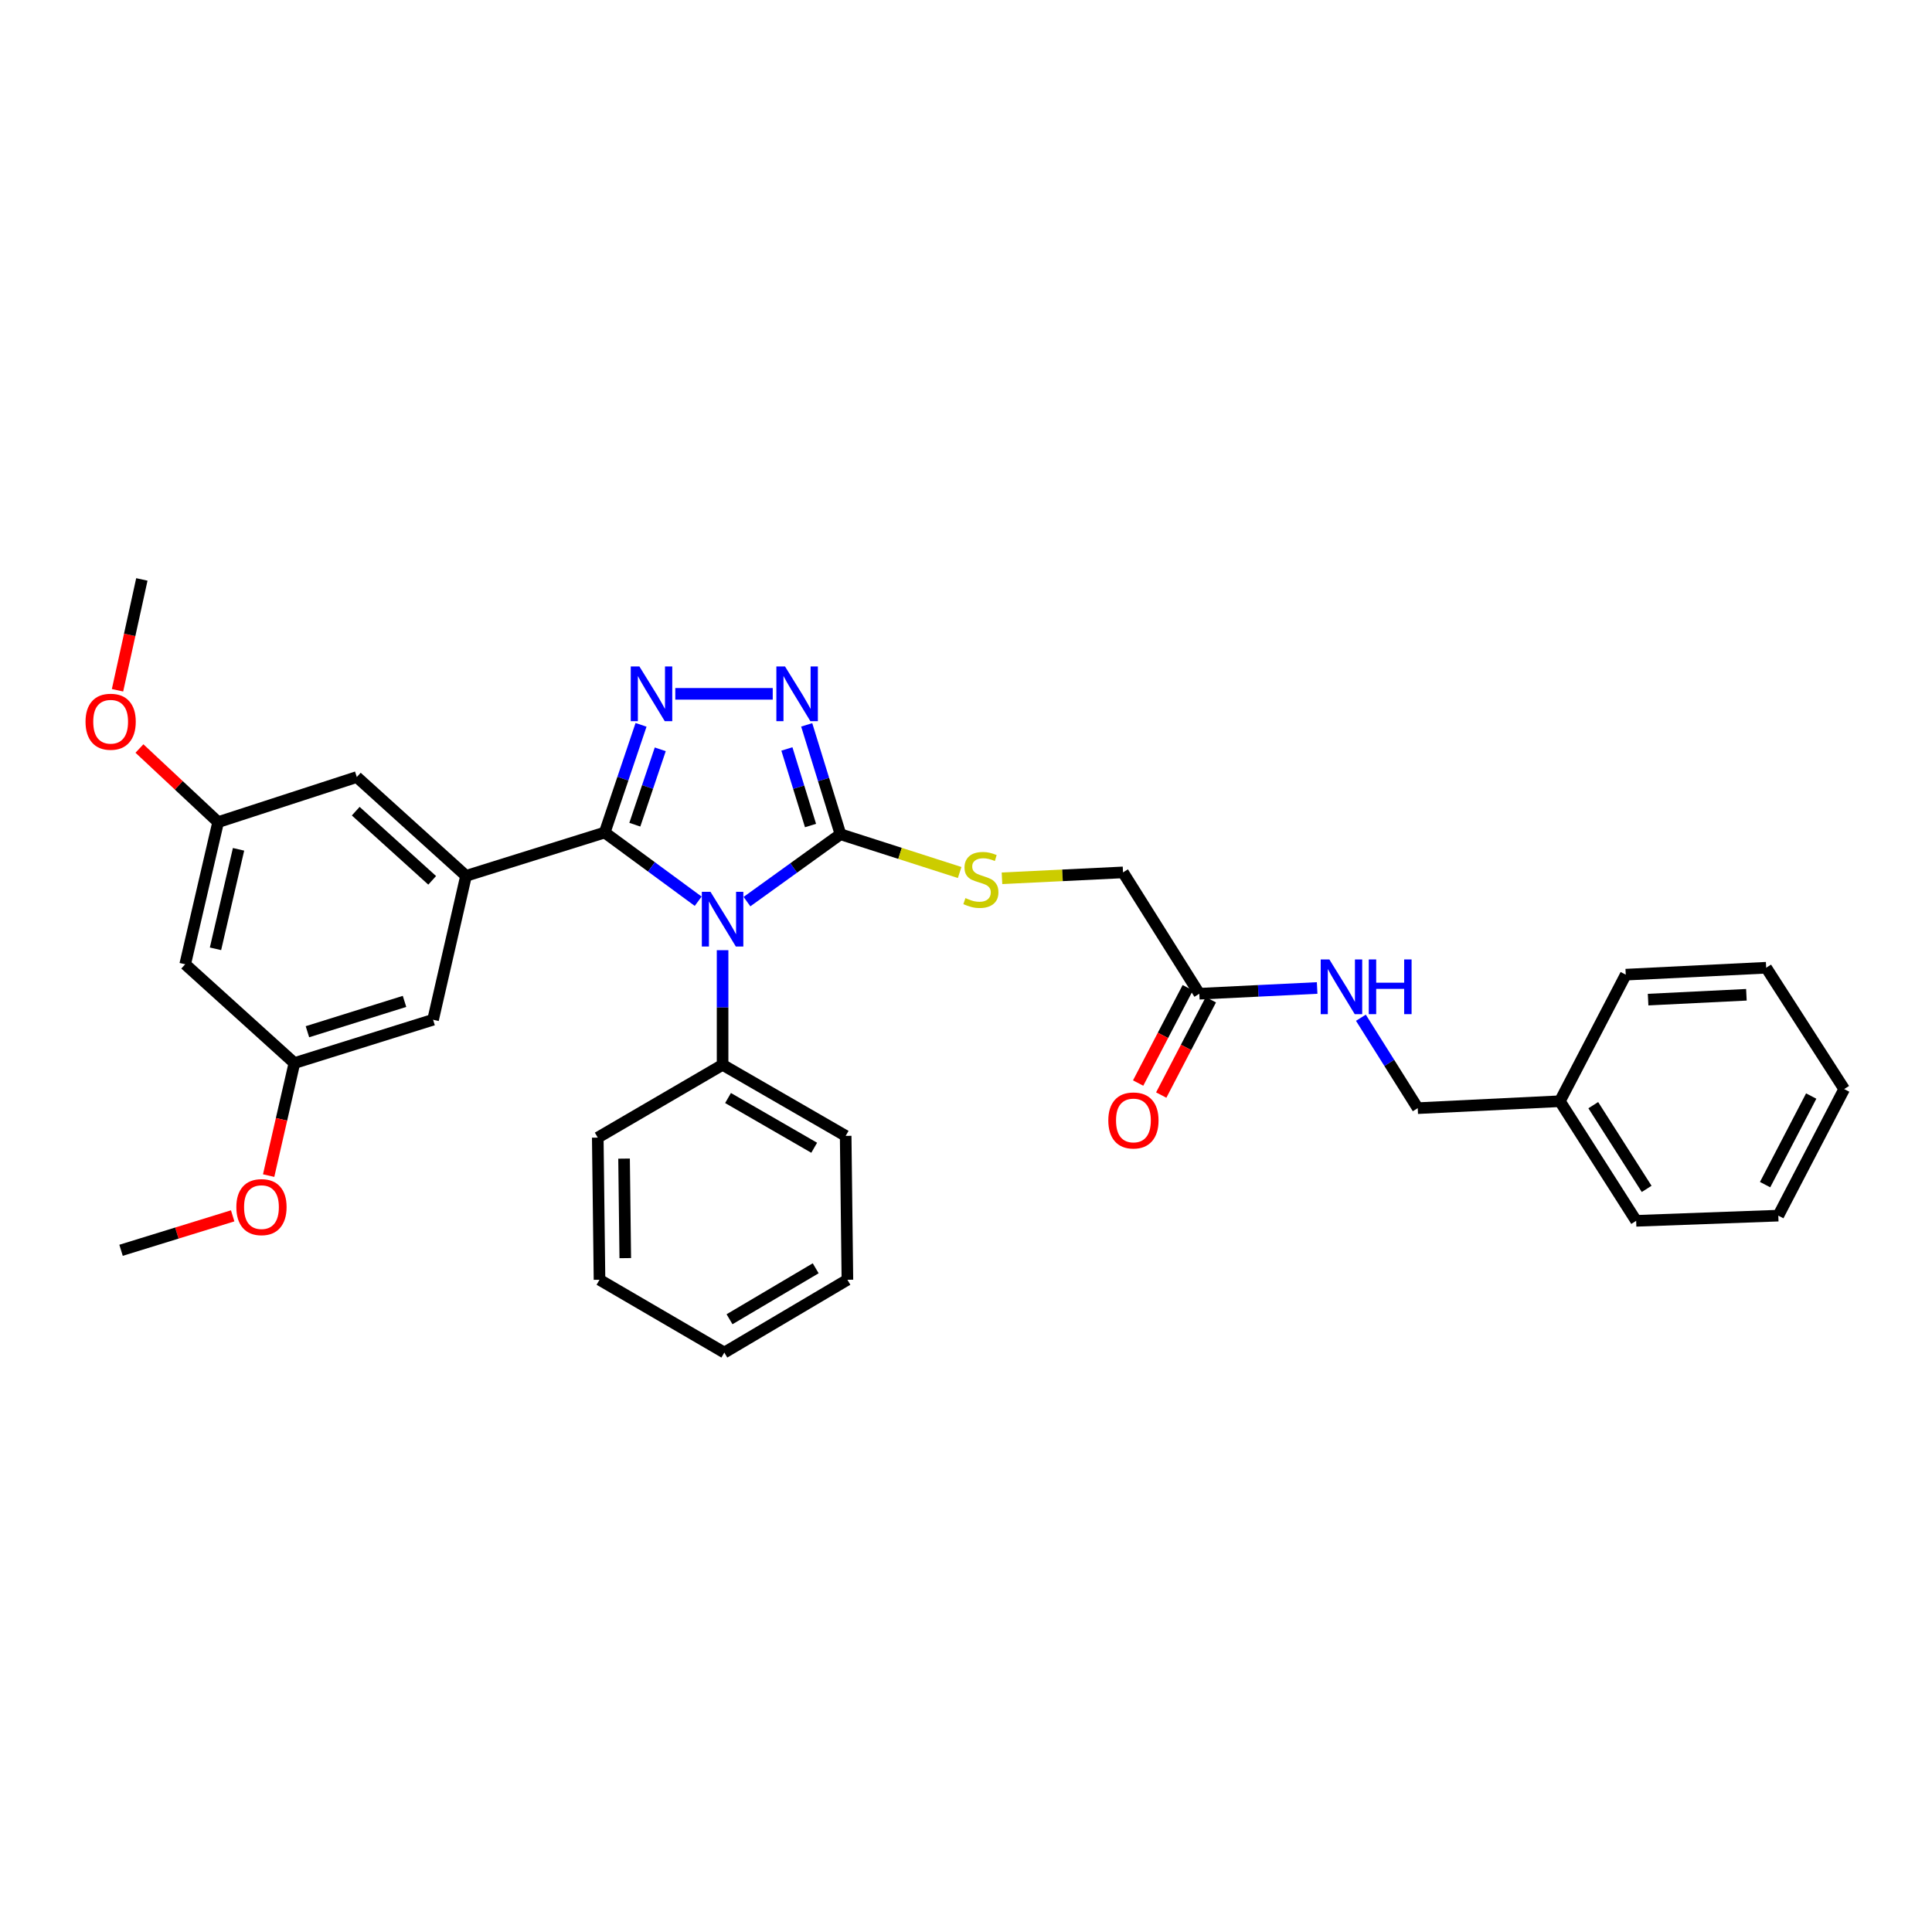 <?xml version='1.0' encoding='iso-8859-1'?>
<svg version='1.1' baseProfile='full'
              xmlns='http://www.w3.org/2000/svg'
                      xmlns:rdkit='http://www.rdkit.org/xml'
                      xmlns:xlink='http://www.w3.org/1999/xlink'
                  xml:space='preserve'
width='1000px' height='1000px' viewBox='0 0 1000 1000'>
<!-- END OF HEADER -->
<rect style='opacity:1.0;fill:#FFFFFF;stroke:none' width='1000' height='1000' x='0' y='0'> </rect>
<path class='bond-0' d='M 399.965,359.127 L 349.529,359.127' style='fill:none;fill-rule:evenodd;stroke:#0000FF;stroke-width:6px;stroke-linecap:butt;stroke-linejoin:miter;stroke-opacity:1' />
<path class='bond-1' d='M 417.547,375.189 L 426.285,403.499' style='fill:none;fill-rule:evenodd;stroke:#0000FF;stroke-width:6px;stroke-linecap:butt;stroke-linejoin:miter;stroke-opacity:1' />
<path class='bond-1' d='M 426.285,403.499 L 435.023,431.809' style='fill:none;fill-rule:evenodd;stroke:#000000;stroke-width:6px;stroke-linecap:butt;stroke-linejoin:miter;stroke-opacity:1' />
<path class='bond-1' d='M 407.294,387.655 L 413.41,407.473' style='fill:none;fill-rule:evenodd;stroke:#0000FF;stroke-width:6px;stroke-linecap:butt;stroke-linejoin:miter;stroke-opacity:1' />
<path class='bond-1' d='M 413.41,407.473 L 419.527,427.29' style='fill:none;fill-rule:evenodd;stroke:#000000;stroke-width:6px;stroke-linecap:butt;stroke-linejoin:miter;stroke-opacity:1' />
<path class='bond-2' d='M 331.803,375.181 L 322.4,403.046' style='fill:none;fill-rule:evenodd;stroke:#0000FF;stroke-width:6px;stroke-linecap:butt;stroke-linejoin:miter;stroke-opacity:1' />
<path class='bond-2' d='M 322.4,403.046 L 312.998,430.911' style='fill:none;fill-rule:evenodd;stroke:#000000;stroke-width:6px;stroke-linecap:butt;stroke-linejoin:miter;stroke-opacity:1' />
<path class='bond-2' d='M 341.748,387.848 L 335.167,407.354' style='fill:none;fill-rule:evenodd;stroke:#0000FF;stroke-width:6px;stroke-linecap:butt;stroke-linejoin:miter;stroke-opacity:1' />
<path class='bond-2' d='M 335.167,407.354 L 328.585,426.859' style='fill:none;fill-rule:evenodd;stroke:#000000;stroke-width:6px;stroke-linecap:butt;stroke-linejoin:miter;stroke-opacity:1' />
<path class='bond-3' d='M 312.998,430.911 L 241.214,453.344' style='fill:none;fill-rule:evenodd;stroke:#000000;stroke-width:6px;stroke-linecap:butt;stroke-linejoin:miter;stroke-opacity:1' />
<path class='bond-4' d='M 312.998,430.911 L 337.187,448.696' style='fill:none;fill-rule:evenodd;stroke:#000000;stroke-width:6px;stroke-linecap:butt;stroke-linejoin:miter;stroke-opacity:1' />
<path class='bond-4' d='M 337.187,448.696 L 361.377,466.482' style='fill:none;fill-rule:evenodd;stroke:#0000FF;stroke-width:6px;stroke-linecap:butt;stroke-linejoin:miter;stroke-opacity:1' />
<path class='bond-5' d='M 386.63,466.677 L 410.826,449.243' style='fill:none;fill-rule:evenodd;stroke:#0000FF;stroke-width:6px;stroke-linecap:butt;stroke-linejoin:miter;stroke-opacity:1' />
<path class='bond-5' d='M 410.826,449.243 L 435.023,431.809' style='fill:none;fill-rule:evenodd;stroke:#000000;stroke-width:6px;stroke-linecap:butt;stroke-linejoin:miter;stroke-opacity:1' />
<path class='bond-6' d='M 374.01,491.815 L 374.01,521.481' style='fill:none;fill-rule:evenodd;stroke:#0000FF;stroke-width:6px;stroke-linecap:butt;stroke-linejoin:miter;stroke-opacity:1' />
<path class='bond-6' d='M 374.01,521.481 L 374.01,551.147' style='fill:none;fill-rule:evenodd;stroke:#000000;stroke-width:6px;stroke-linecap:butt;stroke-linejoin:miter;stroke-opacity:1' />
<path class='bond-7' d='M 435.023,431.809 L 465.869,441.708' style='fill:none;fill-rule:evenodd;stroke:#000000;stroke-width:6px;stroke-linecap:butt;stroke-linejoin:miter;stroke-opacity:1' />
<path class='bond-7' d='M 465.869,441.708 L 496.716,451.607' style='fill:none;fill-rule:evenodd;stroke:#CCCC00;stroke-width:6px;stroke-linecap:butt;stroke-linejoin:miter;stroke-opacity:1' />
<path class='bond-8' d='M 681.753,511.378 L 651.258,512.867' style='fill:none;fill-rule:evenodd;stroke:#0000FF;stroke-width:6px;stroke-linecap:butt;stroke-linejoin:miter;stroke-opacity:1' />
<path class='bond-8' d='M 651.258,512.867 L 620.762,514.357' style='fill:none;fill-rule:evenodd;stroke:#000000;stroke-width:6px;stroke-linecap:butt;stroke-linejoin:miter;stroke-opacity:1' />
<path class='bond-9' d='M 704.399,526.779 L 719.106,550.179' style='fill:none;fill-rule:evenodd;stroke:#0000FF;stroke-width:6px;stroke-linecap:butt;stroke-linejoin:miter;stroke-opacity:1' />
<path class='bond-9' d='M 719.106,550.179 L 733.812,573.58' style='fill:none;fill-rule:evenodd;stroke:#000000;stroke-width:6px;stroke-linecap:butt;stroke-linejoin:miter;stroke-opacity:1' />
<path class='bond-10' d='M 518.626,454.601 L 549.952,453.074' style='fill:none;fill-rule:evenodd;stroke:#CCCC00;stroke-width:6px;stroke-linecap:butt;stroke-linejoin:miter;stroke-opacity:1' />
<path class='bond-10' d='M 549.952,453.074 L 581.277,451.548' style='fill:none;fill-rule:evenodd;stroke:#000000;stroke-width:6px;stroke-linecap:butt;stroke-linejoin:miter;stroke-opacity:1' />
<path class='bond-11' d='M 620.762,514.357 L 581.277,451.548' style='fill:none;fill-rule:evenodd;stroke:#000000;stroke-width:6px;stroke-linecap:butt;stroke-linejoin:miter;stroke-opacity:1' />
<path class='bond-12' d='M 614.787,511.246 L 601.944,535.914' style='fill:none;fill-rule:evenodd;stroke:#000000;stroke-width:6px;stroke-linecap:butt;stroke-linejoin:miter;stroke-opacity:1' />
<path class='bond-12' d='M 601.944,535.914 L 589.1,560.583' style='fill:none;fill-rule:evenodd;stroke:#FF0000;stroke-width:6px;stroke-linecap:butt;stroke-linejoin:miter;stroke-opacity:1' />
<path class='bond-12' d='M 626.738,517.468 L 613.894,542.136' style='fill:none;fill-rule:evenodd;stroke:#000000;stroke-width:6px;stroke-linecap:butt;stroke-linejoin:miter;stroke-opacity:1' />
<path class='bond-12' d='M 613.894,542.136 L 601.051,566.805' style='fill:none;fill-rule:evenodd;stroke:#FF0000;stroke-width:6px;stroke-linecap:butt;stroke-linejoin:miter;stroke-opacity:1' />
<path class='bond-13' d='M 374.01,551.147 L 437.717,587.93' style='fill:none;fill-rule:evenodd;stroke:#000000;stroke-width:6px;stroke-linecap:butt;stroke-linejoin:miter;stroke-opacity:1' />
<path class='bond-13' d='M 376.829,568.333 L 421.424,594.08' style='fill:none;fill-rule:evenodd;stroke:#000000;stroke-width:6px;stroke-linecap:butt;stroke-linejoin:miter;stroke-opacity:1' />
<path class='bond-14' d='M 374.01,551.147 L 309.405,588.828' style='fill:none;fill-rule:evenodd;stroke:#000000;stroke-width:6px;stroke-linecap:butt;stroke-linejoin:miter;stroke-opacity:1' />
<path class='bond-15' d='M 437.717,587.93 L 438.615,662.408' style='fill:none;fill-rule:evenodd;stroke:#000000;stroke-width:6px;stroke-linecap:butt;stroke-linejoin:miter;stroke-opacity:1' />
<path class='bond-16' d='M 112.901,425.529 L 95.857,499.102' style='fill:none;fill-rule:evenodd;stroke:#000000;stroke-width:6px;stroke-linecap:butt;stroke-linejoin:miter;stroke-opacity:1' />
<path class='bond-16' d='M 123.471,439.606 L 111.54,491.107' style='fill:none;fill-rule:evenodd;stroke:#000000;stroke-width:6px;stroke-linecap:butt;stroke-linejoin:miter;stroke-opacity:1' />
<path class='bond-17' d='M 112.901,425.529 L 184.685,402.197' style='fill:none;fill-rule:evenodd;stroke:#000000;stroke-width:6px;stroke-linecap:butt;stroke-linejoin:miter;stroke-opacity:1' />
<path class='bond-18' d='M 112.901,425.529 L 92.538,406.478' style='fill:none;fill-rule:evenodd;stroke:#000000;stroke-width:6px;stroke-linecap:butt;stroke-linejoin:miter;stroke-opacity:1' />
<path class='bond-18' d='M 92.538,406.478 L 72.175,387.428' style='fill:none;fill-rule:evenodd;stroke:#FF0000;stroke-width:6px;stroke-linecap:butt;stroke-linejoin:miter;stroke-opacity:1' />
<path class='bond-19' d='M 95.857,499.102 L 152.379,550.249' style='fill:none;fill-rule:evenodd;stroke:#000000;stroke-width:6px;stroke-linecap:butt;stroke-linejoin:miter;stroke-opacity:1' />
<path class='bond-20' d='M 152.379,550.249 L 224.162,527.815' style='fill:none;fill-rule:evenodd;stroke:#000000;stroke-width:6px;stroke-linecap:butt;stroke-linejoin:miter;stroke-opacity:1' />
<path class='bond-20' d='M 159.127,534.024 L 209.376,518.32' style='fill:none;fill-rule:evenodd;stroke:#000000;stroke-width:6px;stroke-linecap:butt;stroke-linejoin:miter;stroke-opacity:1' />
<path class='bond-21' d='M 152.379,550.249 L 145.714,579.369' style='fill:none;fill-rule:evenodd;stroke:#000000;stroke-width:6px;stroke-linecap:butt;stroke-linejoin:miter;stroke-opacity:1' />
<path class='bond-21' d='M 145.714,579.369 L 139.049,608.49' style='fill:none;fill-rule:evenodd;stroke:#FF0000;stroke-width:6px;stroke-linecap:butt;stroke-linejoin:miter;stroke-opacity:1' />
<path class='bond-22' d='M 224.162,527.815 L 241.214,453.344' style='fill:none;fill-rule:evenodd;stroke:#000000;stroke-width:6px;stroke-linecap:butt;stroke-linejoin:miter;stroke-opacity:1' />
<path class='bond-23' d='M 241.214,453.344 L 184.685,402.197' style='fill:none;fill-rule:evenodd;stroke:#000000;stroke-width:6px;stroke-linecap:butt;stroke-linejoin:miter;stroke-opacity:1' />
<path class='bond-23' d='M 223.695,455.663 L 184.125,419.86' style='fill:none;fill-rule:evenodd;stroke:#000000;stroke-width:6px;stroke-linecap:butt;stroke-linejoin:miter;stroke-opacity:1' />
<path class='bond-24' d='M 60.828,357.281 L 67.126,328.596' style='fill:none;fill-rule:evenodd;stroke:#FF0000;stroke-width:6px;stroke-linecap:butt;stroke-linejoin:miter;stroke-opacity:1' />
<path class='bond-24' d='M 67.126,328.596 L 73.424,299.911' style='fill:none;fill-rule:evenodd;stroke:#000000;stroke-width:6px;stroke-linecap:butt;stroke-linejoin:miter;stroke-opacity:1' />
<path class='bond-25' d='M 120.433,629.319 L 91.543,638.236' style='fill:none;fill-rule:evenodd;stroke:#FF0000;stroke-width:6px;stroke-linecap:butt;stroke-linejoin:miter;stroke-opacity:1' />
<path class='bond-25' d='M 91.543,638.236 L 62.653,647.153' style='fill:none;fill-rule:evenodd;stroke:#000000;stroke-width:6px;stroke-linecap:butt;stroke-linejoin:miter;stroke-opacity:1' />
<path class='bond-26' d='M 309.405,588.828 L 310.303,662.408' style='fill:none;fill-rule:evenodd;stroke:#000000;stroke-width:6px;stroke-linecap:butt;stroke-linejoin:miter;stroke-opacity:1' />
<path class='bond-26' d='M 323.012,599.7 L 323.641,651.206' style='fill:none;fill-rule:evenodd;stroke:#000000;stroke-width:6px;stroke-linecap:butt;stroke-linejoin:miter;stroke-opacity:1' />
<path class='bond-27' d='M 310.303,662.408 L 374.908,700.089' style='fill:none;fill-rule:evenodd;stroke:#000000;stroke-width:6px;stroke-linecap:butt;stroke-linejoin:miter;stroke-opacity:1' />
<path class='bond-28' d='M 438.615,662.408 L 374.908,700.089' style='fill:none;fill-rule:evenodd;stroke:#000000;stroke-width:6px;stroke-linecap:butt;stroke-linejoin:miter;stroke-opacity:1' />
<path class='bond-28' d='M 422.2,656.463 L 377.605,682.84' style='fill:none;fill-rule:evenodd;stroke:#000000;stroke-width:6px;stroke-linecap:butt;stroke-linejoin:miter;stroke-opacity:1' />
<path class='bond-29' d='M 733.812,573.58 L 807.392,569.987' style='fill:none;fill-rule:evenodd;stroke:#000000;stroke-width:6px;stroke-linecap:butt;stroke-linejoin:miter;stroke-opacity:1' />
<path class='bond-30' d='M 807.392,569.987 L 846.87,631.898' style='fill:none;fill-rule:evenodd;stroke:#000000;stroke-width:6px;stroke-linecap:butt;stroke-linejoin:miter;stroke-opacity:1' />
<path class='bond-30' d='M 824.675,572.03 L 852.309,615.367' style='fill:none;fill-rule:evenodd;stroke:#000000;stroke-width:6px;stroke-linecap:butt;stroke-linejoin:miter;stroke-opacity:1' />
<path class='bond-31' d='M 807.392,569.987 L 841.488,504.484' style='fill:none;fill-rule:evenodd;stroke:#000000;stroke-width:6px;stroke-linecap:butt;stroke-linejoin:miter;stroke-opacity:1' />
<path class='bond-32' d='M 846.87,631.898 L 920.45,629.211' style='fill:none;fill-rule:evenodd;stroke:#000000;stroke-width:6px;stroke-linecap:butt;stroke-linejoin:miter;stroke-opacity:1' />
<path class='bond-33' d='M 920.45,629.211 L 954.545,563.707' style='fill:none;fill-rule:evenodd;stroke:#000000;stroke-width:6px;stroke-linecap:butt;stroke-linejoin:miter;stroke-opacity:1' />
<path class='bond-33' d='M 913.613,613.164 L 937.48,567.312' style='fill:none;fill-rule:evenodd;stroke:#000000;stroke-width:6px;stroke-linecap:butt;stroke-linejoin:miter;stroke-opacity:1' />
<path class='bond-34' d='M 954.545,563.707 L 914.17,500.898' style='fill:none;fill-rule:evenodd;stroke:#000000;stroke-width:6px;stroke-linecap:butt;stroke-linejoin:miter;stroke-opacity:1' />
<path class='bond-35' d='M 914.17,500.898 L 841.488,504.484' style='fill:none;fill-rule:evenodd;stroke:#000000;stroke-width:6px;stroke-linecap:butt;stroke-linejoin:miter;stroke-opacity:1' />
<path class='bond-35' d='M 903.931,514.893 L 853.054,517.403' style='fill:none;fill-rule:evenodd;stroke:#000000;stroke-width:6px;stroke-linecap:butt;stroke-linejoin:miter;stroke-opacity:1' />
<path  class='atom-0' d='M 406.329 344.967
L 415.609 359.967
Q 416.529 361.447, 418.009 364.127
Q 419.489 366.807, 419.569 366.967
L 419.569 344.967
L 423.329 344.967
L 423.329 373.287
L 419.449 373.287
L 409.489 356.887
Q 408.329 354.967, 407.089 352.767
Q 405.889 350.567, 405.529 349.887
L 405.529 373.287
L 401.849 373.287
L 401.849 344.967
L 406.329 344.967
' fill='#0000FF'/>
<path  class='atom-1' d='M 330.96 344.967
L 340.24 359.967
Q 341.16 361.447, 342.64 364.127
Q 344.12 366.807, 344.2 366.967
L 344.2 344.967
L 347.96 344.967
L 347.96 373.287
L 344.08 373.287
L 334.12 356.887
Q 332.96 354.967, 331.72 352.767
Q 330.52 350.567, 330.16 349.887
L 330.16 373.287
L 326.48 373.287
L 326.48 344.967
L 330.96 344.967
' fill='#0000FF'/>
<path  class='atom-3' d='M 367.75 461.61
L 377.03 476.61
Q 377.95 478.09, 379.43 480.77
Q 380.91 483.45, 380.99 483.61
L 380.99 461.61
L 384.75 461.61
L 384.75 489.93
L 380.87 489.93
L 370.91 473.53
Q 369.75 471.61, 368.51 469.41
Q 367.31 467.21, 366.95 466.53
L 366.95 489.93
L 363.27 489.93
L 363.27 461.61
L 367.75 461.61
' fill='#0000FF'/>
<path  class='atom-5' d='M 688.075 496.604
L 697.355 511.604
Q 698.275 513.084, 699.755 515.764
Q 701.235 518.444, 701.315 518.604
L 701.315 496.604
L 705.075 496.604
L 705.075 524.924
L 701.195 524.924
L 691.235 508.524
Q 690.075 506.604, 688.835 504.404
Q 687.635 502.204, 687.275 501.524
L 687.275 524.924
L 683.595 524.924
L 683.595 496.604
L 688.075 496.604
' fill='#0000FF'/>
<path  class='atom-5' d='M 708.475 496.604
L 712.315 496.604
L 712.315 508.644
L 726.795 508.644
L 726.795 496.604
L 730.635 496.604
L 730.635 524.924
L 726.795 524.924
L 726.795 511.844
L 712.315 511.844
L 712.315 524.924
L 708.475 524.924
L 708.475 496.604
' fill='#0000FF'/>
<path  class='atom-6' d='M 499.705 464.853
Q 500.025 464.973, 501.345 465.533
Q 502.665 466.093, 504.105 466.453
Q 505.585 466.773, 507.025 466.773
Q 509.705 466.773, 511.265 465.493
Q 512.825 464.173, 512.825 461.893
Q 512.825 460.333, 512.025 459.373
Q 511.265 458.413, 510.065 457.893
Q 508.865 457.373, 506.865 456.773
Q 504.345 456.013, 502.825 455.293
Q 501.345 454.573, 500.265 453.053
Q 499.225 451.533, 499.225 448.973
Q 499.225 445.413, 501.625 443.213
Q 504.065 441.013, 508.865 441.013
Q 512.145 441.013, 515.865 442.573
L 514.945 445.653
Q 511.545 444.253, 508.985 444.253
Q 506.225 444.253, 504.705 445.413
Q 503.185 446.533, 503.225 448.493
Q 503.225 450.013, 503.985 450.933
Q 504.785 451.853, 505.905 452.373
Q 507.065 452.893, 508.985 453.493
Q 511.545 454.293, 513.065 455.093
Q 514.585 455.893, 515.665 457.533
Q 516.785 459.133, 516.785 461.893
Q 516.785 465.813, 514.145 467.933
Q 511.545 470.013, 507.185 470.013
Q 504.665 470.013, 502.745 469.453
Q 500.865 468.933, 498.625 468.013
L 499.705 464.853
' fill='#CCCC00'/>
<path  class='atom-17' d='M 44.271 373.564
Q 44.271 366.764, 47.631 362.964
Q 50.991 359.164, 57.271 359.164
Q 63.551 359.164, 66.911 362.964
Q 70.271 366.764, 70.271 373.564
Q 70.271 380.444, 66.871 384.364
Q 63.471 388.244, 57.271 388.244
Q 51.031 388.244, 47.631 384.364
Q 44.271 380.484, 44.271 373.564
M 57.271 385.044
Q 61.591 385.044, 63.911 382.164
Q 66.271 379.244, 66.271 373.564
Q 66.271 368.004, 63.911 365.204
Q 61.591 362.364, 57.271 362.364
Q 52.951 362.364, 50.591 365.164
Q 48.271 367.964, 48.271 373.564
Q 48.271 379.284, 50.591 382.164
Q 52.951 385.044, 57.271 385.044
' fill='#FF0000'/>
<path  class='atom-19' d='M 122.335 624.8
Q 122.335 618, 125.695 614.2
Q 129.055 610.4, 135.335 610.4
Q 141.615 610.4, 144.975 614.2
Q 148.335 618, 148.335 624.8
Q 148.335 631.68, 144.935 635.6
Q 141.535 639.48, 135.335 639.48
Q 129.095 639.48, 125.695 635.6
Q 122.335 631.72, 122.335 624.8
M 135.335 636.28
Q 139.655 636.28, 141.975 633.4
Q 144.335 630.48, 144.335 624.8
Q 144.335 619.24, 141.975 616.44
Q 139.655 613.6, 135.335 613.6
Q 131.015 613.6, 128.655 616.4
Q 126.335 619.2, 126.335 624.8
Q 126.335 630.52, 128.655 633.4
Q 131.015 636.28, 135.335 636.28
' fill='#FF0000'/>
<path  class='atom-25' d='M 573.659 579.94
Q 573.659 573.14, 577.019 569.34
Q 580.379 565.54, 586.659 565.54
Q 592.939 565.54, 596.299 569.34
Q 599.659 573.14, 599.659 579.94
Q 599.659 586.82, 596.259 590.74
Q 592.859 594.62, 586.659 594.62
Q 580.419 594.62, 577.019 590.74
Q 573.659 586.86, 573.659 579.94
M 586.659 591.42
Q 590.979 591.42, 593.299 588.54
Q 595.659 585.62, 595.659 579.94
Q 595.659 574.38, 593.299 571.58
Q 590.979 568.74, 586.659 568.74
Q 582.339 568.74, 579.979 571.54
Q 577.659 574.34, 577.659 579.94
Q 577.659 585.66, 579.979 588.54
Q 582.339 591.42, 586.659 591.42
' fill='#FF0000'/>
</svg>
